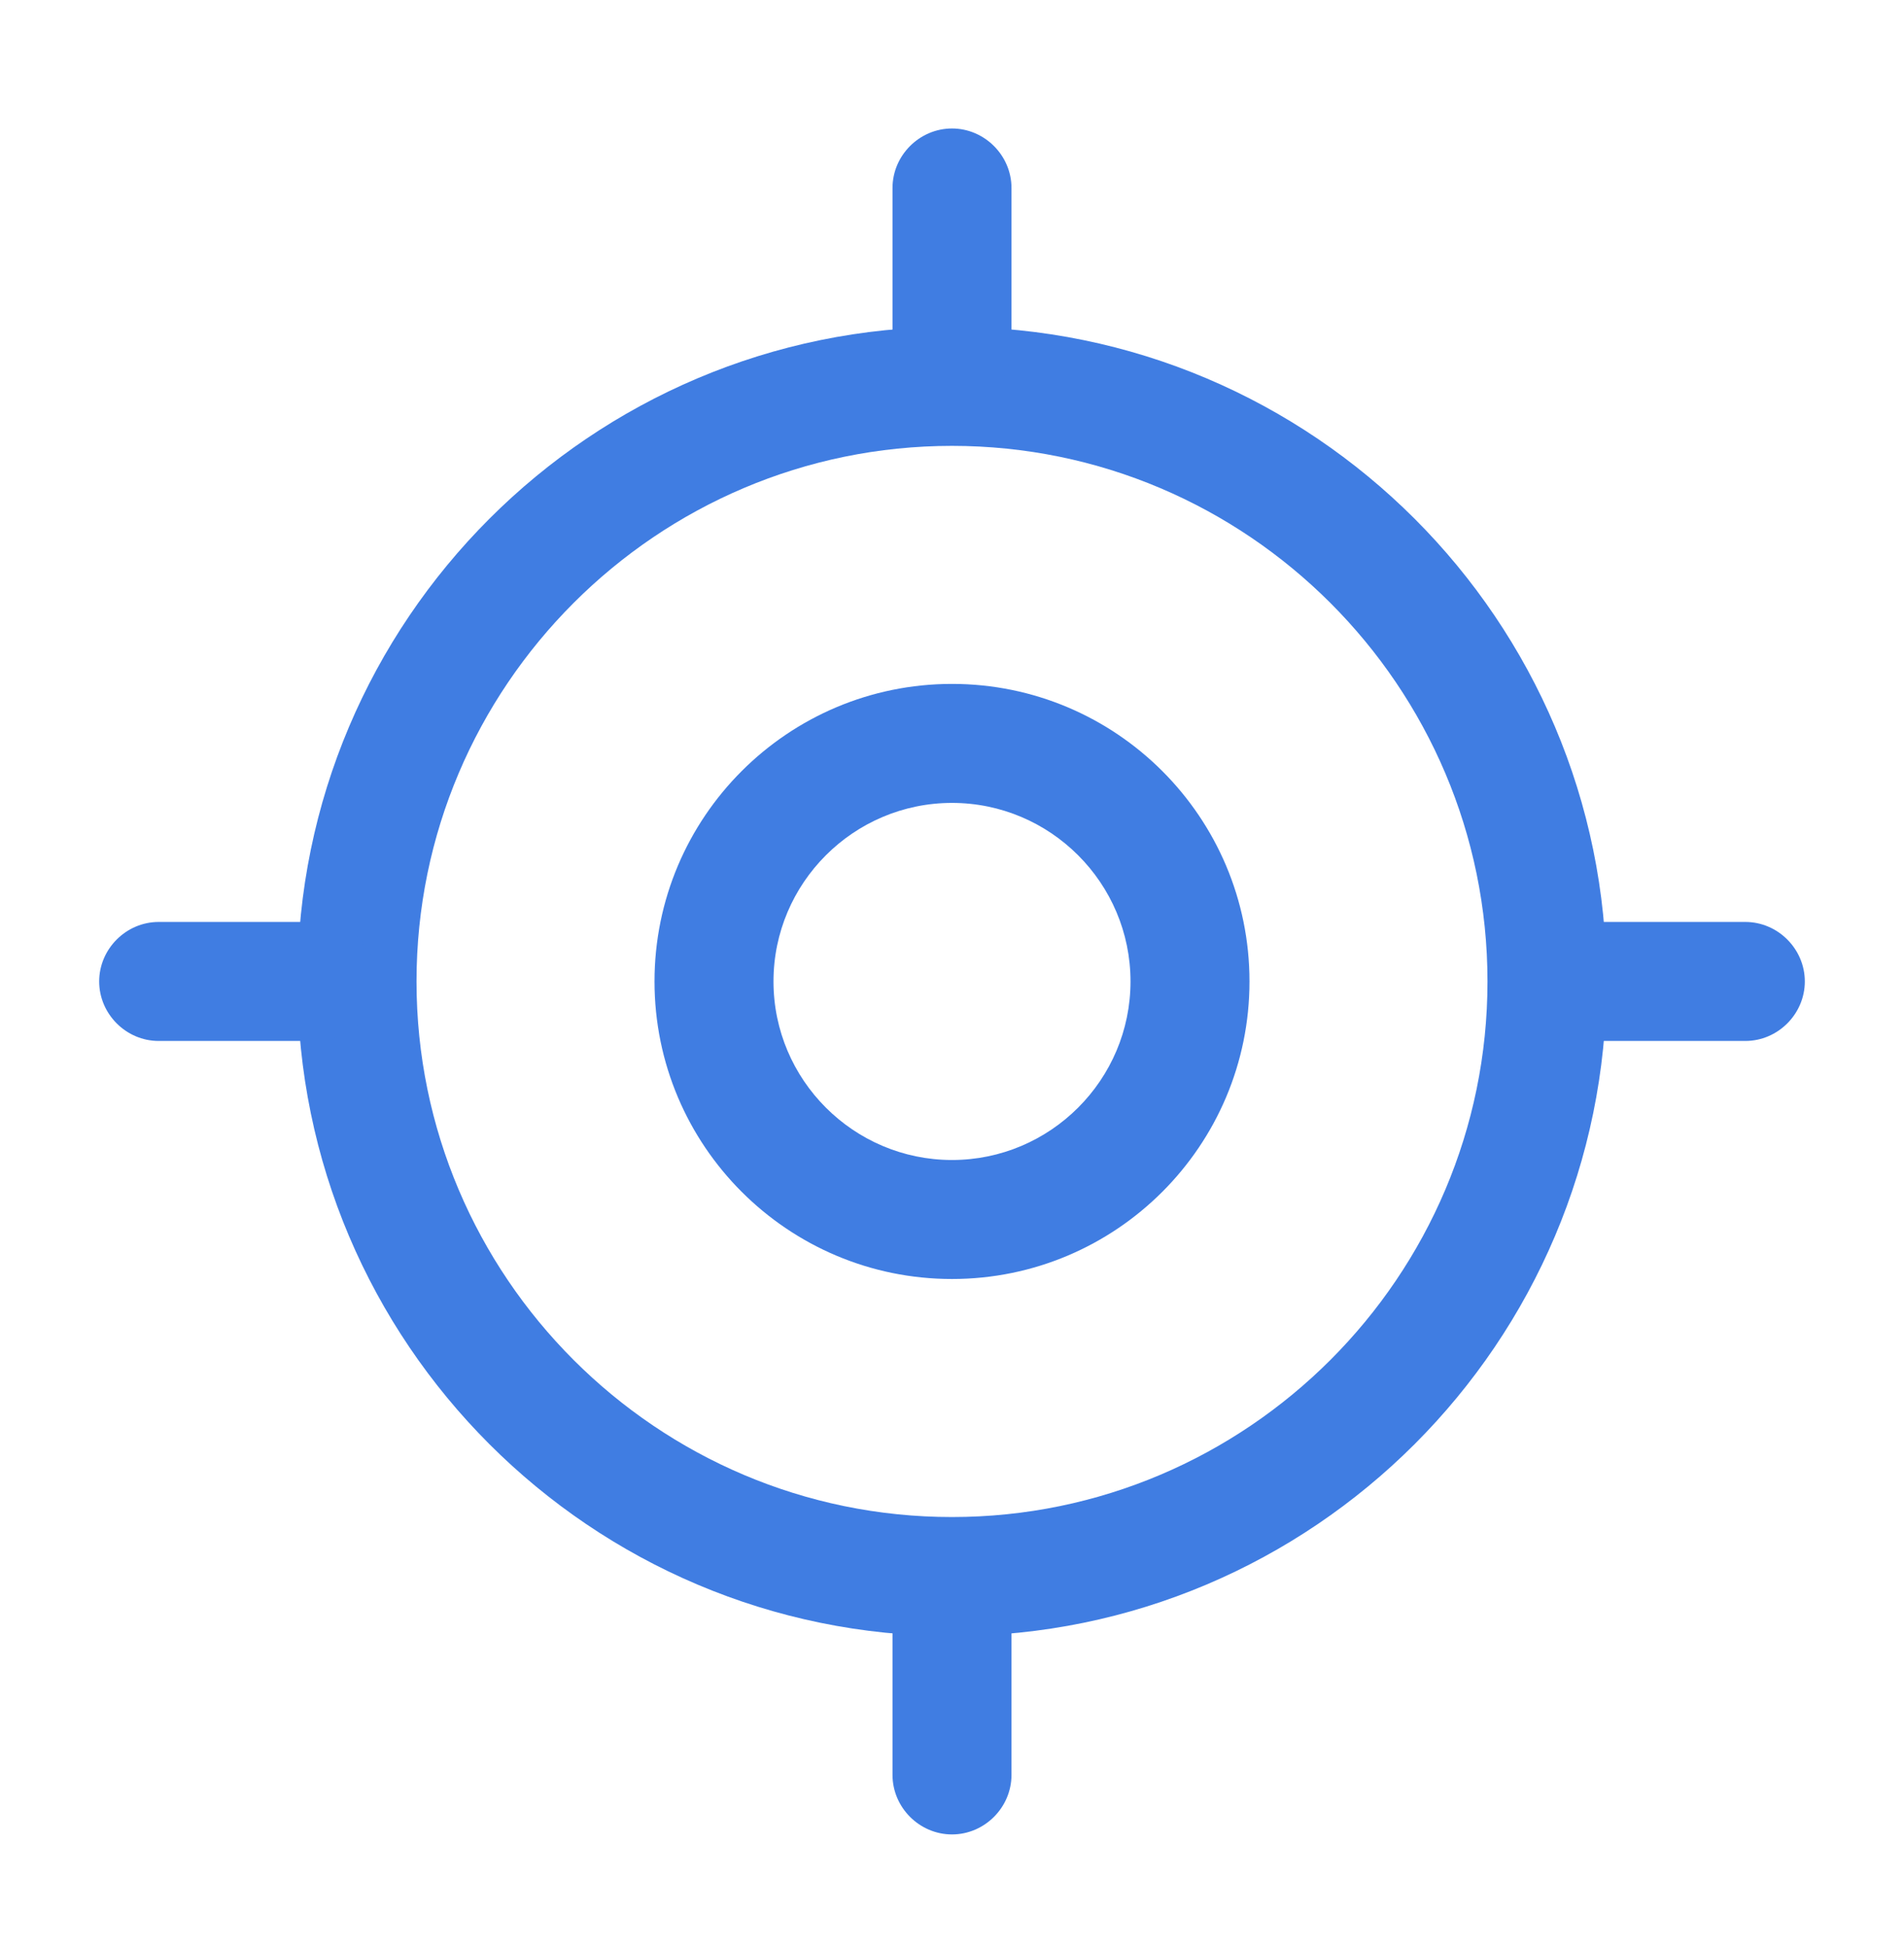 <svg width="45" height="46" viewBox="0 0 45 46" fill="none" xmlns="http://www.w3.org/2000/svg">
<path d="M22.5 38.661C13.969 38.661 7.031 31.723 7.031 23.192C7.031 14.661 13.969 7.723 22.5 7.723C31.031 7.723 37.969 14.661 37.969 23.192C37.969 31.723 31.031 38.661 22.5 38.661ZM22.5 10.536C15.525 10.536 9.844 16.217 9.844 23.192C9.844 30.167 15.525 35.848 22.5 35.848C29.475 35.848 35.156 30.167 35.156 23.192C35.156 16.217 29.475 10.536 22.5 10.536Z" fill="#407DE2"/>
<path d="M22.5 30.223C18.619 30.223 15.469 27.073 15.469 23.192C15.469 19.311 18.619 16.161 22.5 16.161C26.381 16.161 29.531 19.311 29.531 23.192C29.531 27.073 26.381 30.223 22.5 30.223ZM22.5 18.973C20.175 18.973 18.281 20.867 18.281 23.192C18.281 25.517 20.175 27.411 22.5 27.411C24.825 27.411 26.719 25.517 26.719 23.192C26.719 20.867 24.825 18.973 22.5 18.973Z" fill="#407DE2"/>
<path d="M22.5 9.598C21.731 9.598 21.094 8.961 21.094 8.192V4.442C21.094 3.673 21.731 3.036 22.5 3.036C23.269 3.036 23.906 3.673 23.906 4.442V8.192C23.906 8.961 23.269 9.598 22.5 9.598Z" fill="#407DE2"/>
<path d="M7.5 24.598H3.75C2.981 24.598 2.344 23.961 2.344 23.192C2.344 22.423 2.981 21.786 3.75 21.786H7.5C8.269 21.786 8.906 22.423 8.906 23.192C8.906 23.961 8.269 24.598 7.5 24.598Z" fill="#407DE2"/>
<path d="M22.5 43.348C21.731 43.348 21.094 42.711 21.094 41.942V38.192C21.094 37.423 21.731 36.786 22.5 36.786C23.269 36.786 23.906 37.423 23.906 38.192V41.942C23.906 42.711 23.269 43.348 22.5 43.348Z" fill="#407DE2"/>
<path d="M41.25 24.598H37.5C36.731 24.598 36.094 23.961 36.094 23.192C36.094 22.423 36.731 21.786 37.5 21.786H41.25C42.019 21.786 42.656 22.423 42.656 23.192C42.656 23.961 42.019 24.598 41.25 24.598Z" fill="#407DE2"/>
</svg>
